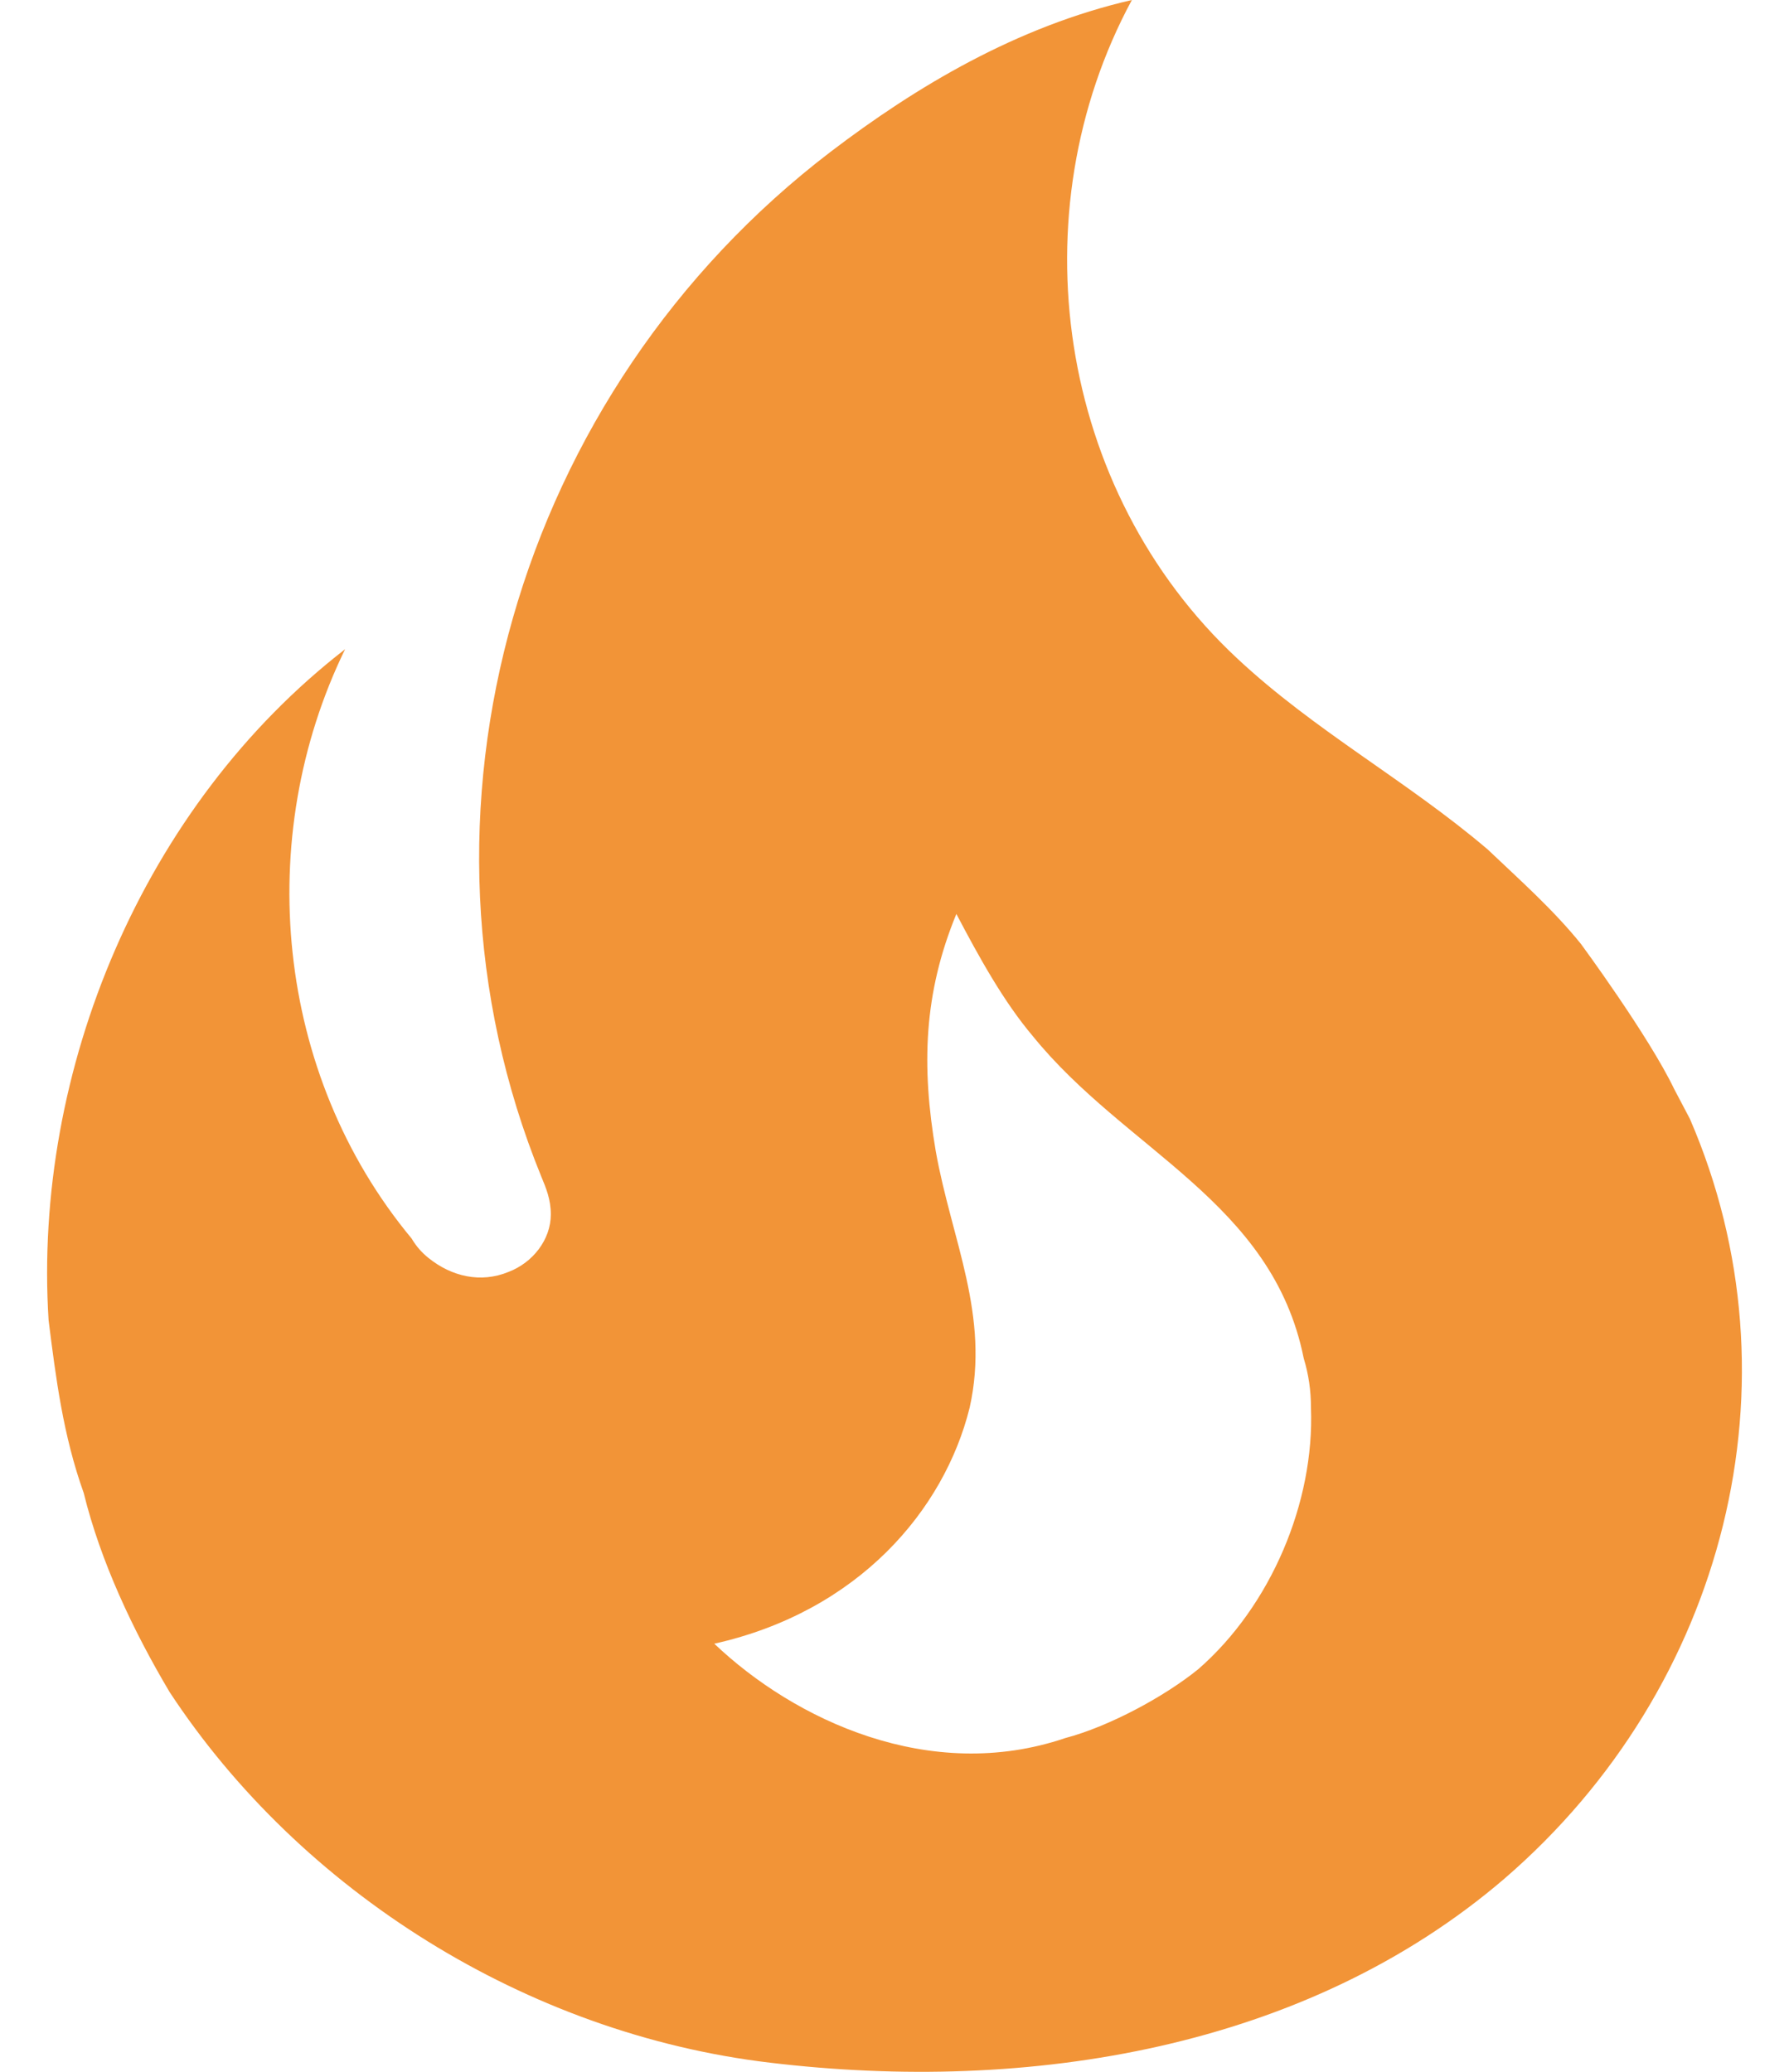 <svg width="19" height="22" viewBox="0 0 19 22" fill="none" xmlns="http://www.w3.org/2000/svg">
<path d="M16.79 10.023C16.494 9.656 16.134 9.338 15.8 9.02C14.939 8.287 13.962 7.761 13.139 6.991C11.224 5.207 10.8 2.261 12.021 0C10.8 0.281 9.733 0.917 8.82 1.613C5.491 4.156 4.179 8.641 5.748 12.492C5.799 12.614 5.85 12.736 5.85 12.895C5.85 13.164 5.658 13.408 5.401 13.506C5.105 13.628 4.796 13.555 4.552 13.359C4.479 13.301 4.418 13.231 4.372 13.152C2.92 11.404 2.688 8.898 3.665 6.894C1.518 8.556 0.349 11.367 0.516 14.019C0.593 14.63 0.67 15.242 0.889 15.853C1.069 16.586 1.416 17.319 1.801 17.967C3.19 20.082 5.593 21.597 8.177 21.903C10.928 22.233 13.872 21.756 15.98 19.947C18.332 17.918 19.155 14.667 17.947 11.88L17.78 11.563C17.51 11 16.79 10.023 16.79 10.023ZM12.728 17.723C12.368 18.016 11.777 18.334 11.314 18.456C9.874 18.945 8.434 18.261 7.586 17.454C9.116 17.112 10.028 16.036 10.298 14.948C10.517 13.97 10.105 13.164 9.938 12.223C9.784 11.318 9.81 10.548 10.157 9.705C10.401 10.169 10.658 10.634 10.967 11C11.957 12.223 13.512 12.76 13.846 14.423C13.898 14.594 13.923 14.765 13.923 14.948C13.962 15.95 13.499 17.05 12.728 17.723Z" fill="#F29437"/>
</svg>
